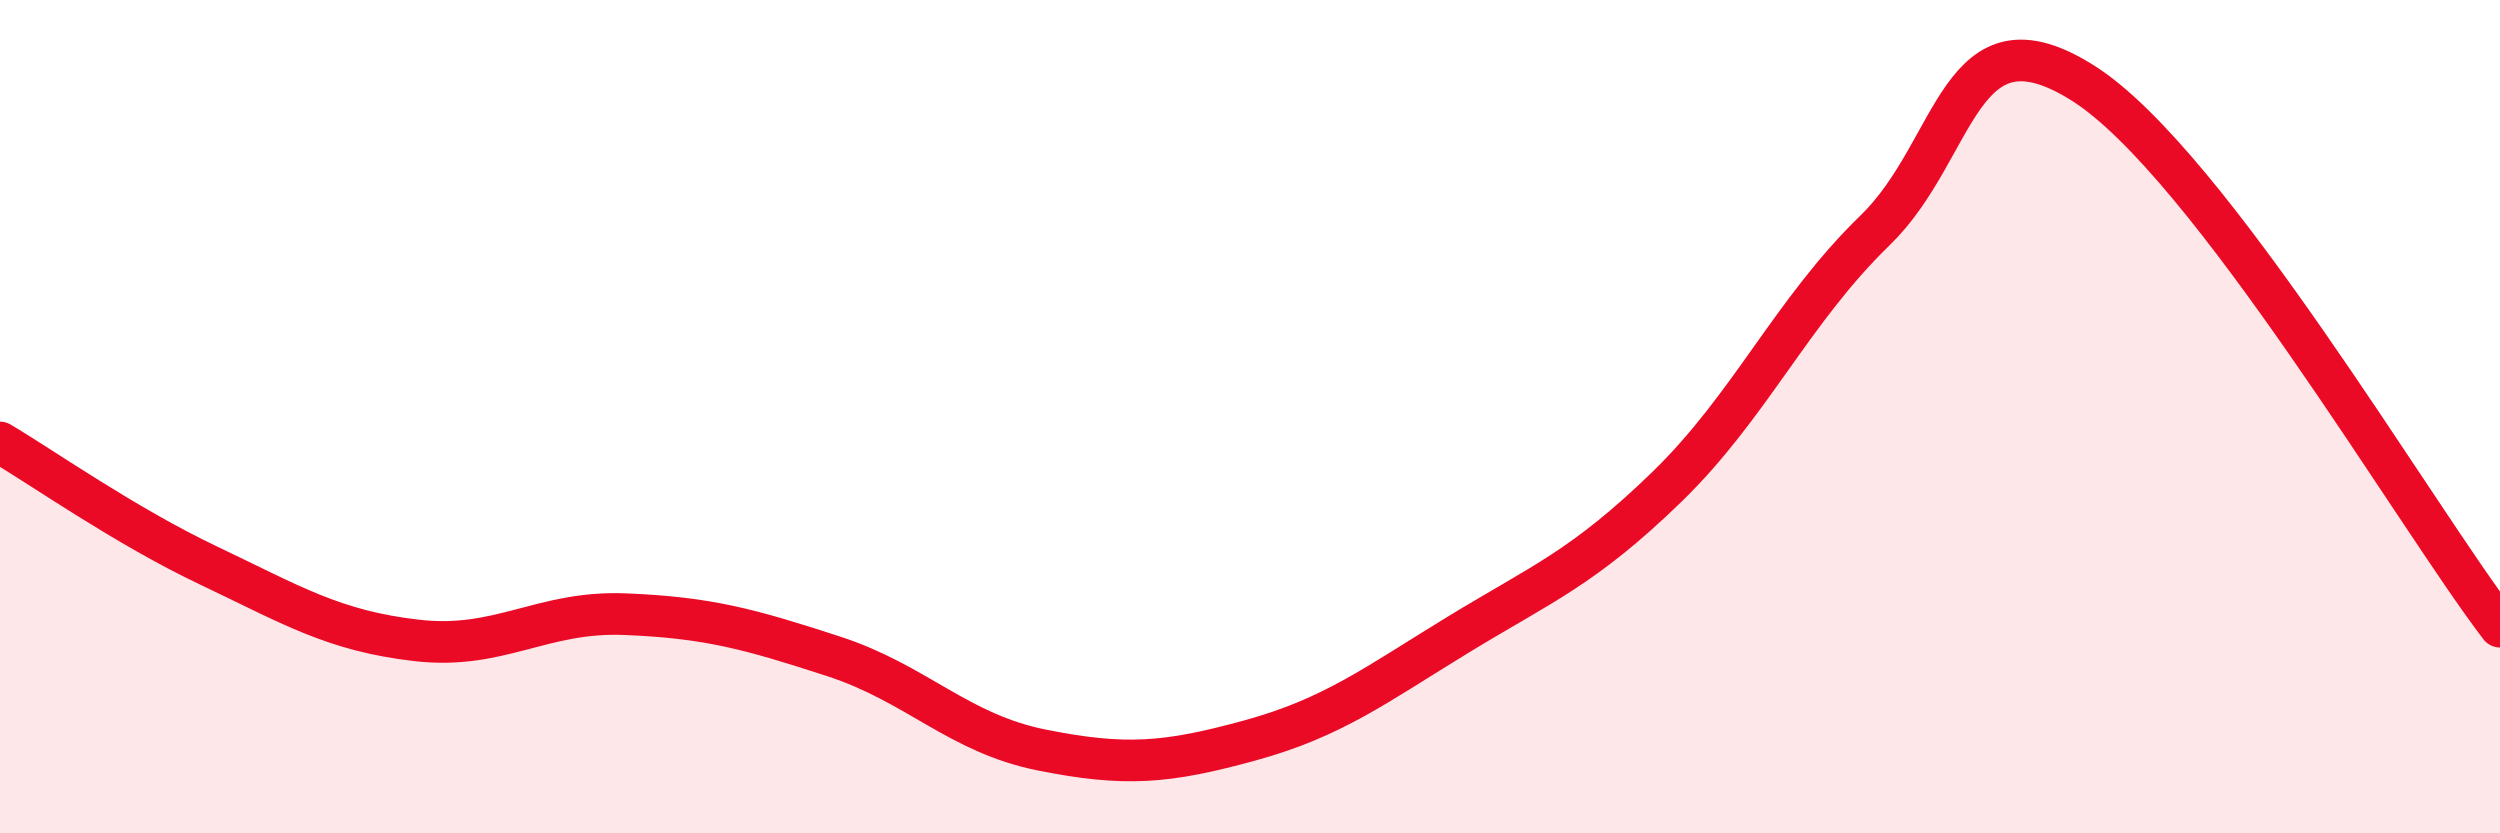 
    <svg width="60" height="20" viewBox="0 0 60 20" xmlns="http://www.w3.org/2000/svg">
      <path
        d="M 0,10.62 C 1,11.21 3,12.62 5,13.57 C 7,14.52 8,15.14 10,15.37 C 12,15.6 13,14.66 15,14.74 C 17,14.82 18,15.1 20,15.75 C 22,16.4 23,17.6 25,18 C 27,18.4 28,18.32 30,17.77 C 32,17.22 33,16.45 35,15.23 C 37,14.01 38,13.63 40,11.69 C 42,9.75 43,7.47 45,5.53 C 47,3.59 47,0.1 50,2 C 53,3.9 58,12.43 60,15.04L60 20L0 20Z"
        fill="#EB0A25"
        opacity="0.1"
        stroke-linecap="round"
        stroke-linejoin="round"
      />
      <path
        d="M 0,10.62 C 1,11.21 3,12.62 5,13.57 C 7,14.52 8,15.14 10,15.37 C 12,15.6 13,14.66 15,14.74 C 17,14.82 18,15.1 20,15.75 C 22,16.4 23,17.6 25,18 C 27,18.4 28,18.32 30,17.77 C 32,17.22 33,16.45 35,15.23 C 37,14.01 38,13.63 40,11.69 C 42,9.75 43,7.47 45,5.53 C 47,3.59 47,0.1 50,2 C 53,3.9 58,12.43 60,15.04"
        stroke="#EB0A25"
        stroke-width="1"
        fill="none"
        stroke-linecap="round"
        stroke-linejoin="round"
      />
    </svg>
  